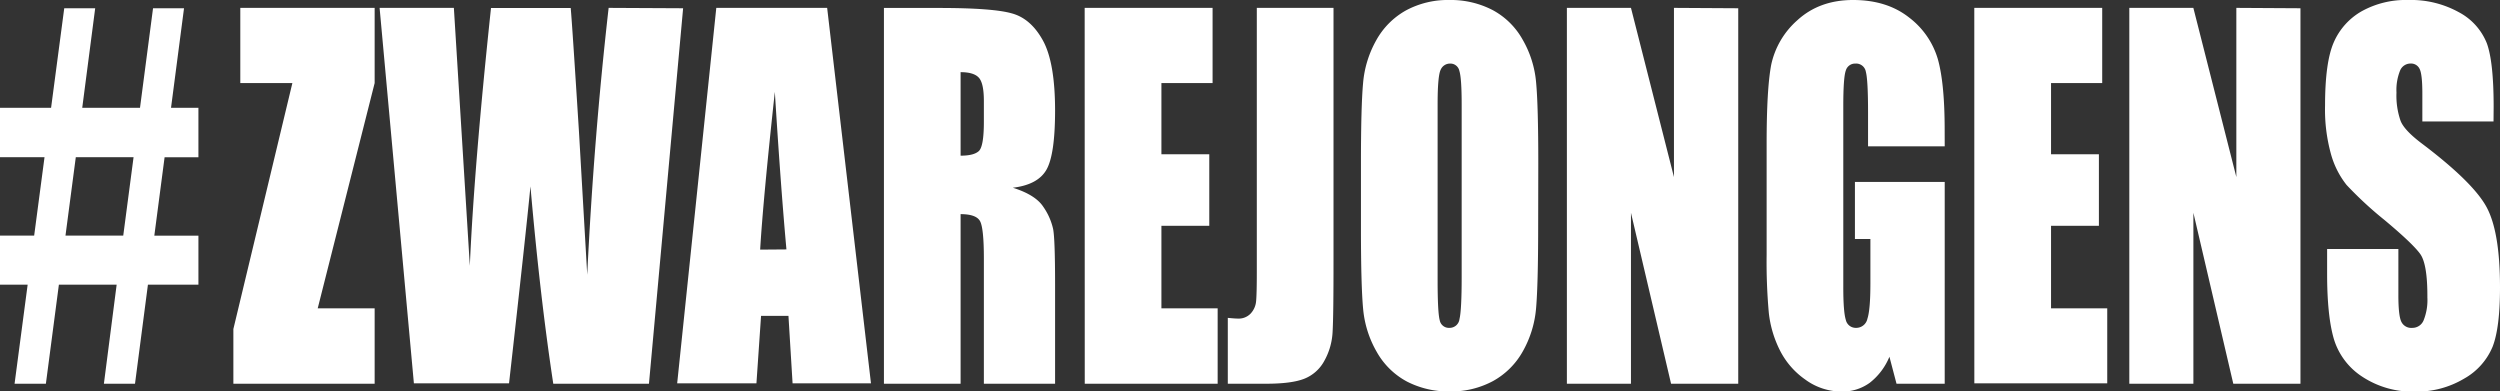 <svg xmlns="http://www.w3.org/2000/svg" viewBox="0 0 605.9 94.87"><rect x="0" y="0" width="605.9" height="94.87" fill="#333333" stroke="none"/><defs><style>.cls-1{fill:#fff;}</style></defs><g id="Laag_2" data-name="Laag 2"><g id="Laag_1-2" data-name="Laag 1"><path class="cls-1" d="M604.36,25.87q0-10.86-1.65-15.38A14.64,14.64,0,0,0,596,3a24,24,0,0,0-12.33-3,22.07,22.07,0,0,0-11.3,2.73,16,16,0,0,0-6.77,7.56q-2.1,4.83-2.1,15.3a40.43,40.43,0,0,0,1.48,11.92,21.06,21.06,0,0,0,3.73,7.31,90.54,90.54,0,0,0,9.18,8.49q6.93,5.79,8.69,8.27t1.72,10.51a13.1,13.1,0,0,1-.9,5.51,2.92,2.92,0,0,1-2.76,1.86A2.65,2.65,0,0,1,582,78q-.74-1.47-.73-6.58V60.34H564v6q0,10.23,1.63,15.8a16.6,16.6,0,0,0,6.91,9.17,22.1,22.1,0,0,0,12.73,3.6,22.42,22.42,0,0,0,11.91-3.13A15.83,15.83,0,0,0,604.12,84q1.78-4.61,1.78-14.34,0-13.38-3.22-19.4t-15.62-15.4q-4.34-3.25-5.25-5.56a18.54,18.54,0,0,1-1-6.87,12.56,12.56,0,0,1,.86-5.29,2.73,2.73,0,0,1,2.54-1.74,2.28,2.28,0,0,1,2.2,1.29q.67,1.29.67,6v6.75h17.25ZM542,1.91v41l-10.42-41H516.06V93h15.53V51.57L541.26,93h16.28v-91Zm-63.5,91h32.21V74.73H497.09v-20h11.6V37.39h-11.6V20.13h12.4V1.91h-31Zm-7.19-61.46q0-11.19-1.64-17.07a19.55,19.55,0,0,0-7-10.15Q457.29,0,449.12,0T435.59,4.92a19.91,19.91,0,0,0-6.33,10.82q-1.1,5.91-1.1,19v27a138,138,0,0,0,.53,14.09,26.59,26.59,0,0,0,2.65,9,19.1,19.1,0,0,0,6.2,7.17,14.91,14.91,0,0,0,8.77,2.9,11.3,11.3,0,0,0,6.82-2.11,15.42,15.42,0,0,0,4.79-6.33L459.64,93h11.68V44.09H449.56V57.92h3.75v10.8q0,6.34-.73,8.54a2.76,2.76,0,0,1-2.75,2.2,2.46,2.46,0,0,1-2.48-1.94q-.62-2-.61-8.07V25.76q0-7,.61-8.66a2.33,2.33,0,0,1,2.34-1.69,2.38,2.38,0,0,1,2.52,2q.53,2,.53,9.78v8.27h18.58ZM405.7,1.91v41l-10.42-41H379.75V93h15.53V51.57L405,93h16.28v-91ZM354.25,67.14c0,5.36-.18,8.76-.53,10.18a2.4,2.4,0,0,1-2.43,2.14,2.25,2.25,0,0,1-2.36-1.86q-.51-1.86-.51-9.78V25.3q0-7,.77-8.46a2.44,2.44,0,0,1,2.23-1.43,2.21,2.21,0,0,1,2.27,1.77q.56,1.77.56,8.12Zm18.57-27.5q0-14.05-.53-19.68A25,25,0,0,0,369,9.56a18.12,18.12,0,0,0-7.34-7.17A22,22,0,0,0,351.33,0a21.38,21.38,0,0,0-10.59,2.53,18.57,18.57,0,0,0-7.21,7.26,25.49,25.49,0,0,0-3.18,10.43q-.51,5.7-.51,19.42V55.22q0,14.06.53,19.68a25.32,25.32,0,0,0,3.31,10.41A18.27,18.27,0,0,0,341,92.48a21.91,21.91,0,0,0,10.3,2.39,21.39,21.39,0,0,0,10.59-2.54,18.51,18.51,0,0,0,7.22-7.25,25.58,25.58,0,0,0,3.18-10.43q.49-5.72.5-19.43ZM304.6,1.91V66q0,5.17-.17,7a5,5,0,0,1-1.33,3A4,4,0,0,1,300,77.21c-.5,0-1.31-.06-2.43-.17V93h9.31q6.16,0,9.23-1.21a9.48,9.48,0,0,0,4.86-4.35,15.88,15.88,0,0,0,2-7.06q.23-3.92.22-17.57V1.91ZM262.9,93h32.21V74.73H281.48v-20h11.6V37.39h-11.6V20.13h12.4V1.91h-31ZM237.24,18.84q1.22,1.35,1.21,5.68v5c0,4-.41,6.38-1.25,7.12s-2.3,1.09-4.39,1.09V17.49c2.14,0,3.62.45,4.43,1.35M214.23,93h18.58V51.9q3.84,0,4.74,1.75t.9,9.05V93h17.26v-24q0-11-.47-13.47a15.13,15.13,0,0,0-2.36-5.37q-1.89-2.93-7.41-4.66,6.09-.73,8.16-4.39t2.08-14.28q0-11.64-2.94-17t-7.59-6.6q-4.65-1.31-17.8-1.3H214.23Zm-30-32.5q.72-12.09,3.56-38.24Q189.2,45,190.6,60.45ZM173.6,1.91l-9.48,91h19.21l1.12-16.36h6.64l1,16.36h19l-10.62-91Zm-26.09,0q-3.6,31.62-5.19,64.67l-2-34.64q-1.64-26-2-30H119q-4.11,38.64-5.13,62.48l-1.9-30.71L110,1.91h-18l8.31,91h23.06q4.08-36.27,5.19-47.74Q130.9,72,134.09,93h23.19l8.28-91Zm-89.27,0V20.13H70.86L56.56,79.74V93H90.8V74.73H77L90.8,20.13V1.91ZM32.37,38.1l-2.5,19h-14l2.5-19ZM0,38.1H10.79l-2.51,19H0V69H6.7L3.53,93h7.59L14.27,69h14L25.18,93h7.54L35.85,69H48.09V57.12H37.4l2.49-19h8.2v-12H41.45L44.6,2H37.09L33.93,26.13h-14L23.07,2h-7.5L12.38,26.13H0Z"/></g></g></svg>